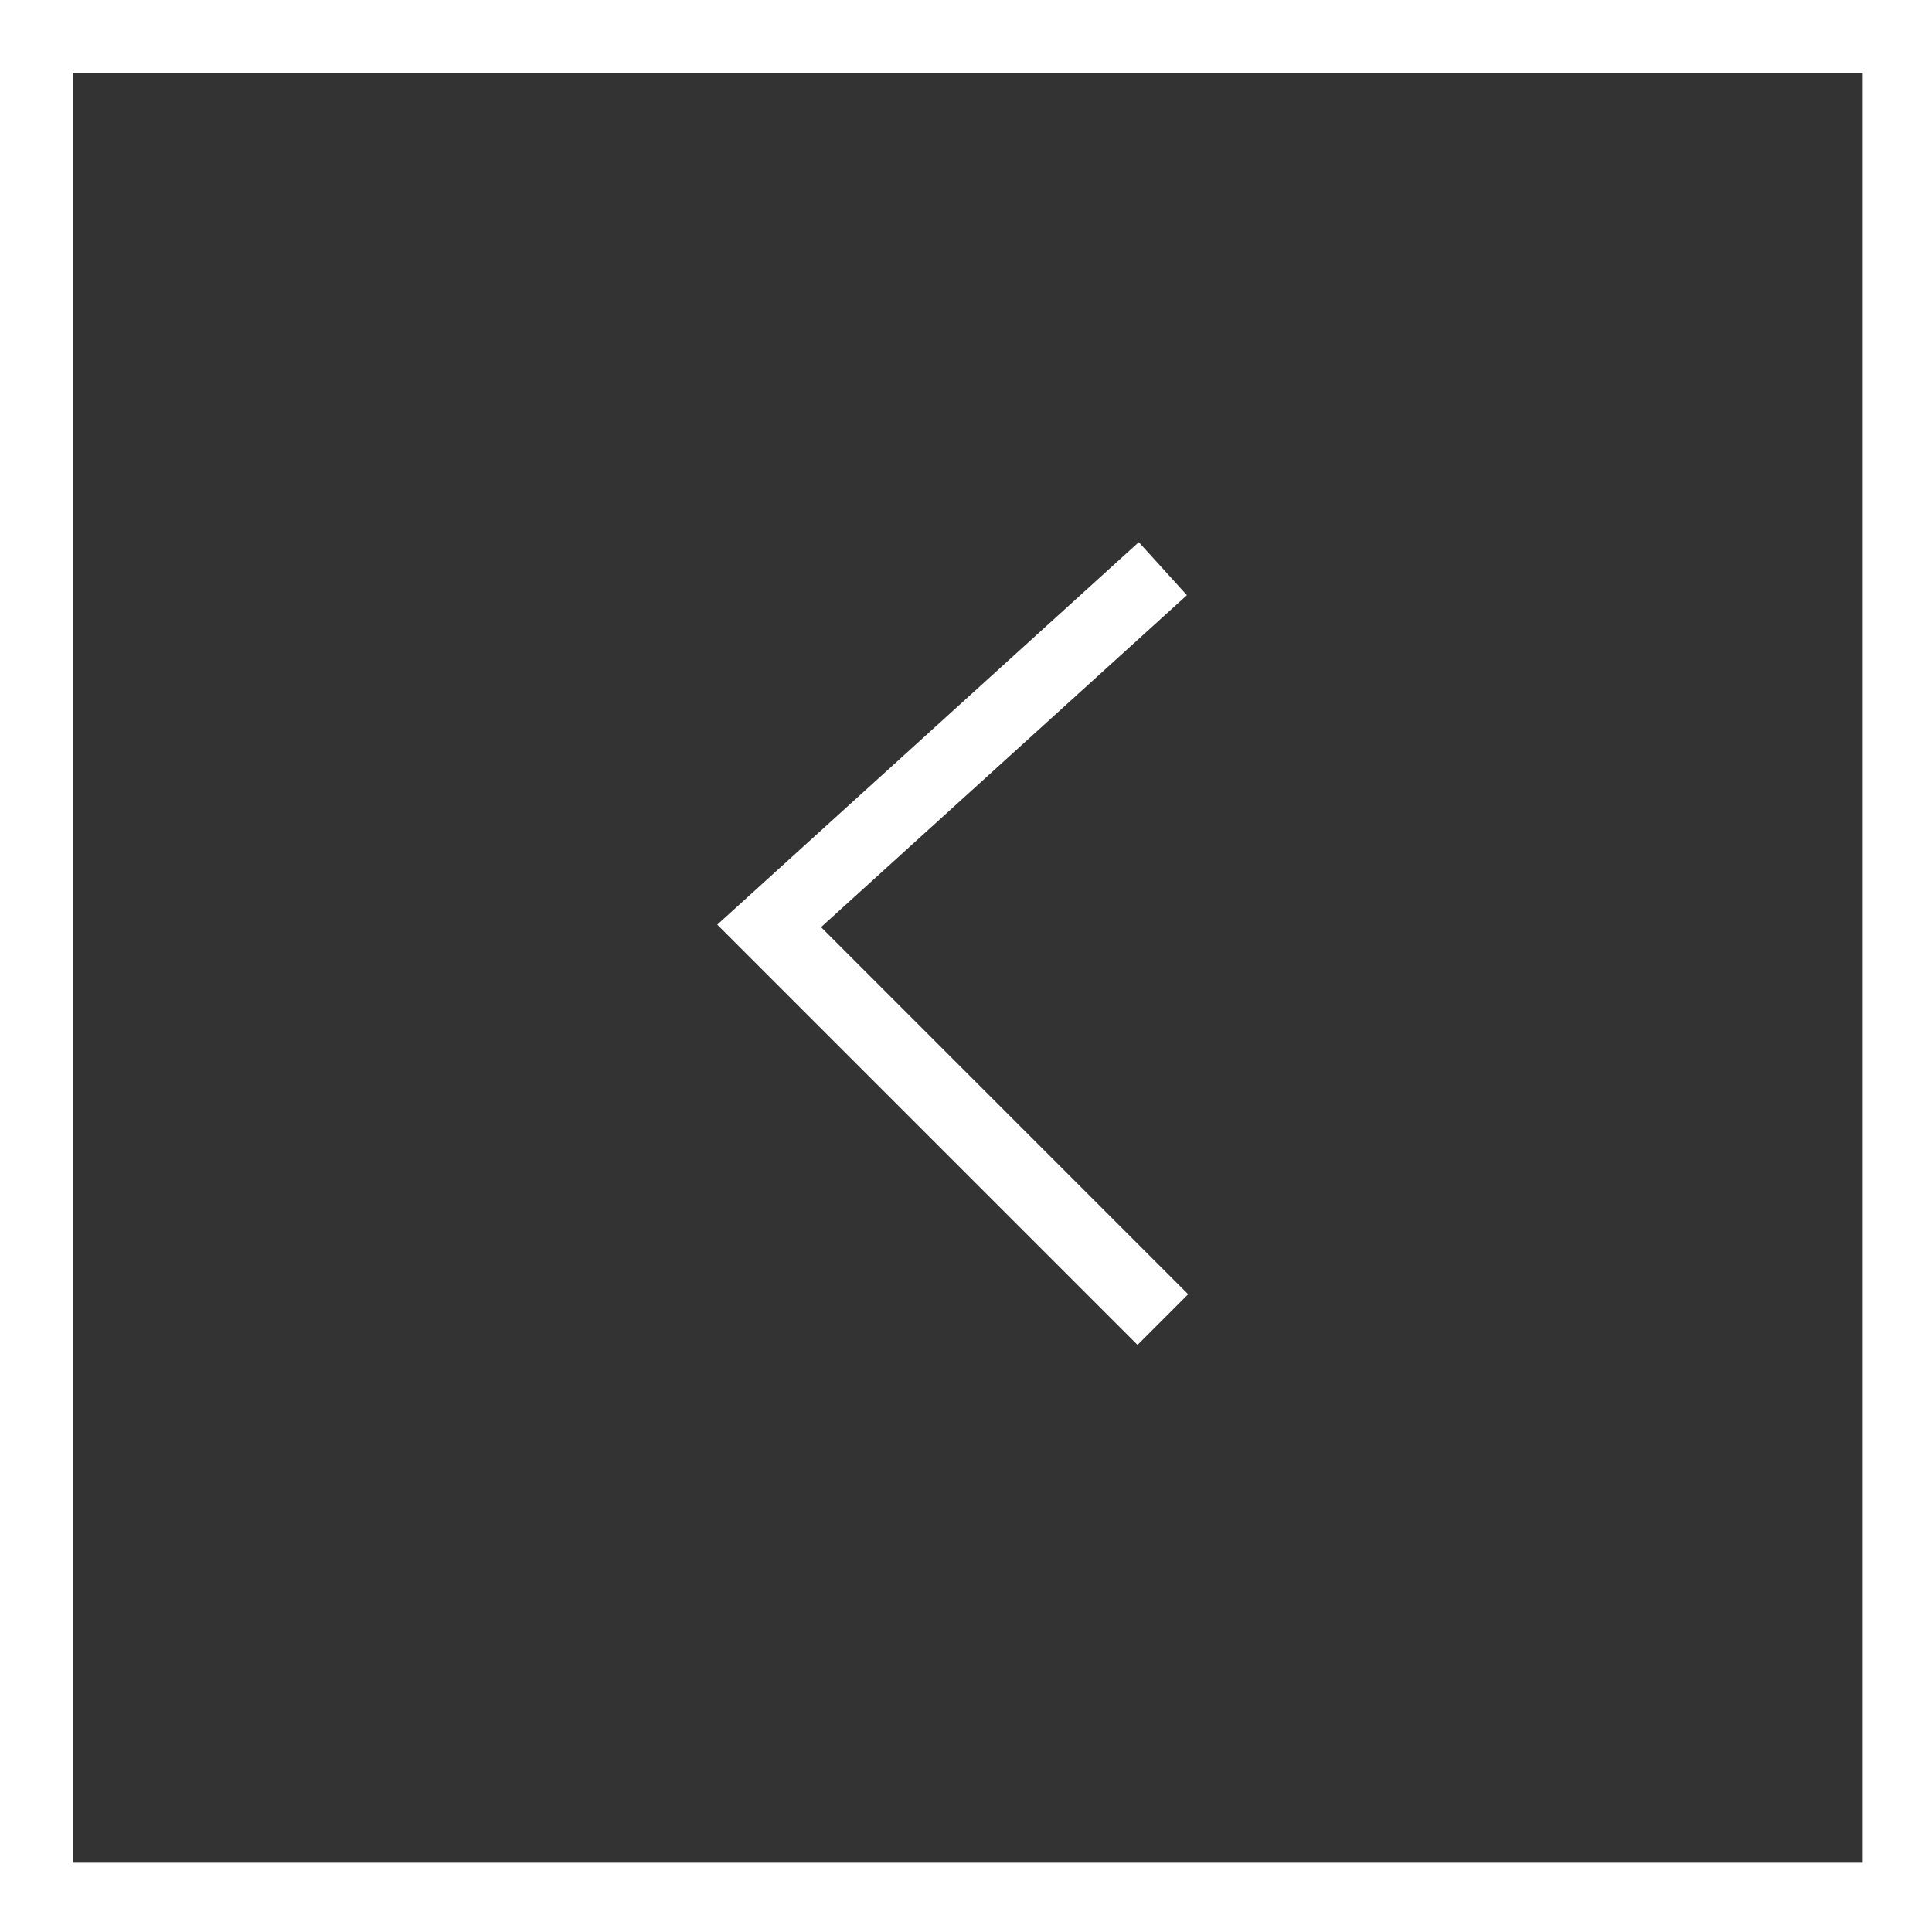 <?xml version="1.0" encoding="utf-8"?>
<!-- Generator: Adobe Illustrator 26.3.1, SVG Export Plug-In . SVG Version: 6.00 Build 0)  -->
<svg version="1.1" id="elemente" xmlns="http://www.w3.org/2000/svg" xmlns:xlink="http://www.w3.org/1999/xlink" x="0px" y="0px"
	 viewBox="0 0 53 53" style="enable-background:new 0 0 53 53;" xml:space="preserve">
<rect x="0" y="0" width="53" height="53" fill="#333333" stroke="none"/>
<style type="text/css">
	.st0{fill:#CA1126;}
	.st1{fill:#FFFFFF;}
	.st2{fill:#002654;}
	.st3{clip-path:url(#SVGID_00000121275048563992638360000007723591856251817098_);}
	.st4{fill:#012169;}
	.st5{stroke:#FFFFFF;stroke-width:6;stroke-miterlimit:80;}
	
		.st6{clip-path:url(#SVGID_00000083071455540036185470000002553339900066974892_);stroke:#C4102E;stroke-width:4;stroke-miterlimit:80;}
	.st7{fill:#C4102E;stroke:#FFFFFF;stroke-width:2;stroke-miterlimit:80;}
	.st8{fill:#C20B1E;}
	.st9{fill:#FFC000;}
	.st10{fill:#A91519;stroke:#000000;stroke-width:1.644384e-02;stroke-linejoin:round;}
	.st11{fill:#C4AD00;stroke:#000000;stroke-width:1.644384e-02;}
	.st12{fill:#C4AD00;}
	.st13{fill:#C4AD00;stroke:#000000;stroke-width:1.897367e-02;}
	.st14{fill:none;stroke:#000000;stroke-width:1.644384e-02;}
	.st15{fill:#C4AD00;stroke:#000000;stroke-width:1.644384e-02;stroke-linejoin:round;}
	.st16{fill:#A91519;stroke:#000000;stroke-width:1.644384e-02;}
	.st17{fill:#058A6E;stroke:#000000;stroke-width:1.644384e-02;}
	.st18{fill:#FFFFFF;stroke:#000000;stroke-width:1.644384e-02;}
	.st19{fill:none;stroke:#000000;stroke-width:6.324555e-04;}
	.st20{fill:none;stroke:#000000;stroke-width:1.264911e-03;}
	.st21{fill:none;stroke:#000000;stroke-width:1.897366e-03;}
	.st22{fill:none;stroke:#000000;stroke-width:2.529822e-03;}
	.st23{fill:none;stroke:#000000;stroke-width:3.162277e-03;}
	.st24{fill:none;stroke:#000000;stroke-width:3.794733e-03;}
	.st25{fill:none;stroke:#000000;stroke-width:4.427189e-03;}
	.st26{fill:none;stroke:#000000;stroke-width:5.059644e-03;}
	.st27{fill:none;stroke:#000000;stroke-width:5.692100e-03;}
	.st28{fill:none;stroke:#000000;stroke-width:6.324555e-03;}
	.st29{fill:none;stroke:#000000;stroke-width:6.957010e-03;}
	.st30{fill:none;stroke:#000000;stroke-width:7.589466e-03;}
	.st31{fill:none;stroke:#000000;stroke-width:8.221922e-03;}
	.st32{fill:none;stroke:#000000;stroke-width:8.854377e-03;}
	.st33{fill:none;stroke:#000000;stroke-width:9.486833e-03;}
	.st34{fill:none;stroke:#000000;stroke-width:1.138420e-02;}
	.st35{fill:#005BBB;stroke:#000000;stroke-width:2.466576e-02;}
	.st36{fill:#C8C8C8;stroke:#000000;stroke-width:2.466576e-02;}
	.st37{fill:#C4AD00;stroke:#000000;stroke-width:2.466576e-02;stroke-linejoin:round;}
	.st38{fill:#C4AD00;stroke:#000000;stroke-width:2.466576e-02;}
	.st39{fill:none;stroke:#000000;stroke-width:2.466576e-02;}
	.st40{fill:#A91519;stroke:#000000;stroke-width:2.466576e-02;}
	.st41{fill:#A91519;stroke:#000000;stroke-width:2.466576e-02;stroke-linejoin:round;}
	.st42{fill:#A91519;stroke:#000000;stroke-width:1.707630e-02;}
	.st43{fill:none;stroke:#000000;stroke-width:1.644384e-02;stroke-linecap:round;}
	.st44{fill:none;stroke:#000000;stroke-width:1.328157e-02;}
	.st45{fill:#FFFFFF;stroke:#000000;stroke-width:1.328157e-02;}
	.st46{fill:#005BBB;stroke:#000000;stroke-width:1.644384e-02;}
	.st47{fill:#FFFFFF;stroke:#000000;stroke-width:2.466576e-02;}
	.st48{fill:none;stroke:#000000;stroke-width:1.454648e-02;}
	.st49{fill:none;stroke:#000000;stroke-width:1.770875e-02;}
	.st50{fill:none;stroke:#000000;stroke-width:2.087103e-02;}
	.st51{fill:none;stroke:#000000;stroke-width:2.340085e-02;}
	.st52{fill:none;stroke:#000000;stroke-width:2.656313e-02;}
	.st53{fill:none;stroke:#000000;stroke-width:2.909295e-02;}
	.st54{fill:none;stroke:#000000;stroke-width:3.225523e-02;}
	.st55{fill:none;stroke:#000000;stroke-width:3.541751e-02;}
	.st56{fill:none;stroke:#000000;stroke-width:3.794733e-02;}
	.st57{fill:none;stroke:#000000;stroke-width:3.984470e-02;}
	.st58{fill:none;stroke:#000000;stroke-width:4.300698e-02;}
	.st59{fill:none;stroke:#000000;stroke-width:4.616925e-02;}
	.st60{fill:none;stroke:#000000;stroke-width:4.869907e-02;}
	.st61{fill:none;stroke:#000000;stroke-width:5.755345e-02;}
	.st62{fill:#058A6E;stroke:#000000;stroke-width:2.466576e-02;}
	.st63{fill:#C8C8C8;stroke:#000000;stroke-width:3.288769e-02;}
	.st64{fill:#FFD28D;stroke:#000000;stroke-width:3.288769e-02;}
	.st65{fill:#058A6E;stroke:#000000;stroke-width:3.288769e-02;}
	.st66{fill:#A91519;stroke:#000000;stroke-width:3.288769e-02;}
	.st67{fill:#C4AD00;stroke:#000000;stroke-width:3.288769e-02;}
	.st68{fill:#C4AD00;stroke:#C4AD00;stroke-width:1.644384e-02;}
	.st69{fill:#058A6E;}
	.st70{fill:#C4AD00;stroke:#000000;stroke-width:2.909295e-02;}
	.st71{fill:#0039EC;}
	.st72{fill:#D74446;stroke:#000000;stroke-width:2.466576e-02;}
	.st73{fill:#E972A6;stroke:#000000;stroke-width:2.466576e-02;}
	.st74{stroke:#000000;stroke-width:1.644384e-02;}
	.st75{stroke:#000000;stroke-width:3.162277e-03;}
	.st76{fill:#A91519;stroke:#000000;stroke-width:3.857978e-02;}
	.st77{fill:#005BBB;stroke:#000000;stroke-width:3.857978e-02;}
	.st78{fill:#C4AD00;stroke:#000000;stroke-width:2.150349e-02;stroke-linejoin:round;}
	.st79{fill:#C4AD00;stroke:#000000;stroke-width:2.150349e-02;}
	.st80{fill:#008E46;}
	.st81{fill:#CA2B37;}
	.st82{fill:#D90000;}
	.st83{fill:#FFCA00;}
	.st84{fill:#C7B372;}
	.st85{clip-path:url(#SVGID_00000086678435980421466350000018125206442877406871_);}
	.st86{fill:#B5C158;}
	.st87{clip-path:url(#SVGID_00000146468144384094825380000018172367529056931513_);}
	.st88{fill:#4979B8;}
	.st89{clip-path:url(#SVGID_00000044169191421188070260000017913381684068765610_);}
	.st90{fill:#C13553;}
	.st91{fill:#009CB2;}
	
		.st92{clip-path:url(#SVGID_00000005983676030555112280000008105356661248119734_);fill:#FFFFFF;stroke:#009CB2;stroke-width:9.029;stroke-miterlimit:10;}
	.st93{clip-path:url(#SVGID_00000005983676030555112280000008105356661248119734_);}
	.st94{fill:#6C62A0;}
	.st95{fill:#FFFFFF;stroke:#6C62A0;stroke-width:9.031;stroke-miterlimit:10;}
	.st96{fill:none;}
	.st97{fill:#3C5A94;}
	
		.st98{clip-path:url(#SVGID_00000052808590133547280510000001200289612700094369_);fill:url(#SVGID_00000121959976063836113780000015553164490735884677_);}
	
		.st99{clip-path:url(#SVGID_00000052808590133547280510000001200289612700094369_);fill:url(#SVGID_00000176036397134916095690000008091002782691901087_);}
	.st100{clip-path:url(#SVGID_00000110432023236204508090000012188413346831819185_);fill:#C7B372;}
	.st101{clip-path:url(#SVGID_00000044157837144109923740000014775618445135293067_);}
	.st102{fill:none;stroke:#fff;stroke-width:1.964;stroke-miterlimit:10;}
	.st103{fill-rule:evenodd;clip-rule:evenodd;}
	.st104{fill-rule:evenodd;clip-rule:evenodd;fill:#FFB3C7;}
	.st105{fill-rule:evenodd;clip-rule:evenodd;fill:#0A0B09;}
	.st106{fill:#00579F;}
	.st107{fill:#FAA61A;}
	.st108{fill:#253B80;}
	.st109{fill:#179BD7;}
	.st110{fill:#222D65;}
	.st111{clip-path:url(#SVGID_00000104678226975926776330000017532358387543022515_);}
	.st112{fill-rule:evenodd;clip-rule:evenodd;fill:#F79C34;}
	.st113{fill-rule:evenodd;clip-rule:evenodd;fill:#333E47;}
	.st114{fill:#FF5A00;}
	.st115{fill:#EB001B;}
	.st116{fill:#F79E1B;}
	.st117{fill:#016FD0;}
	.st118{fill:#F9C50D;}
</style>
<g>
	<g>
		<defs>
			<rect id="SVGID_00000083073790791983470410000002433670814776103296_" x="-385.1" y="-368.4" width="270" height="344"/>
		</defs>
		<clipPath id="SVGID_00000004506780313784117800000014074315077327880872_">
			<use xlink:href="#SVGID_00000083073790791983470410000002433670814776103296_"  style="overflow:visible;"/>
		</clipPath>
		<g style="clip-path:url(#SVGID_00000004506780313784117800000014074315077327880872_);">
			<defs>
				<rect id="SVGID_00000150104885654167864650000014935017614559067825_" x="-385" y="-294.3" width="269.9" height="269.9"/>
			</defs>
			<clipPath id="SVGID_00000057108883204133875220000016281087321767991200_">
				<use xlink:href="#SVGID_00000150104885654167864650000014935017614559067825_"  style="overflow:visible;"/>
			</clipPath>
		</g>
	</g>
</g>
<g>
	<g>
		<path fill="#fff" d="M51.1,2v49.1H2V2H51.1 M53,0H0v53h53V0L53,0z"/>
	</g>
	<polyline class="st102" points="31.9,36.2 21.1,25.4 31.9,15.6 	"/>
</g>
</svg>
